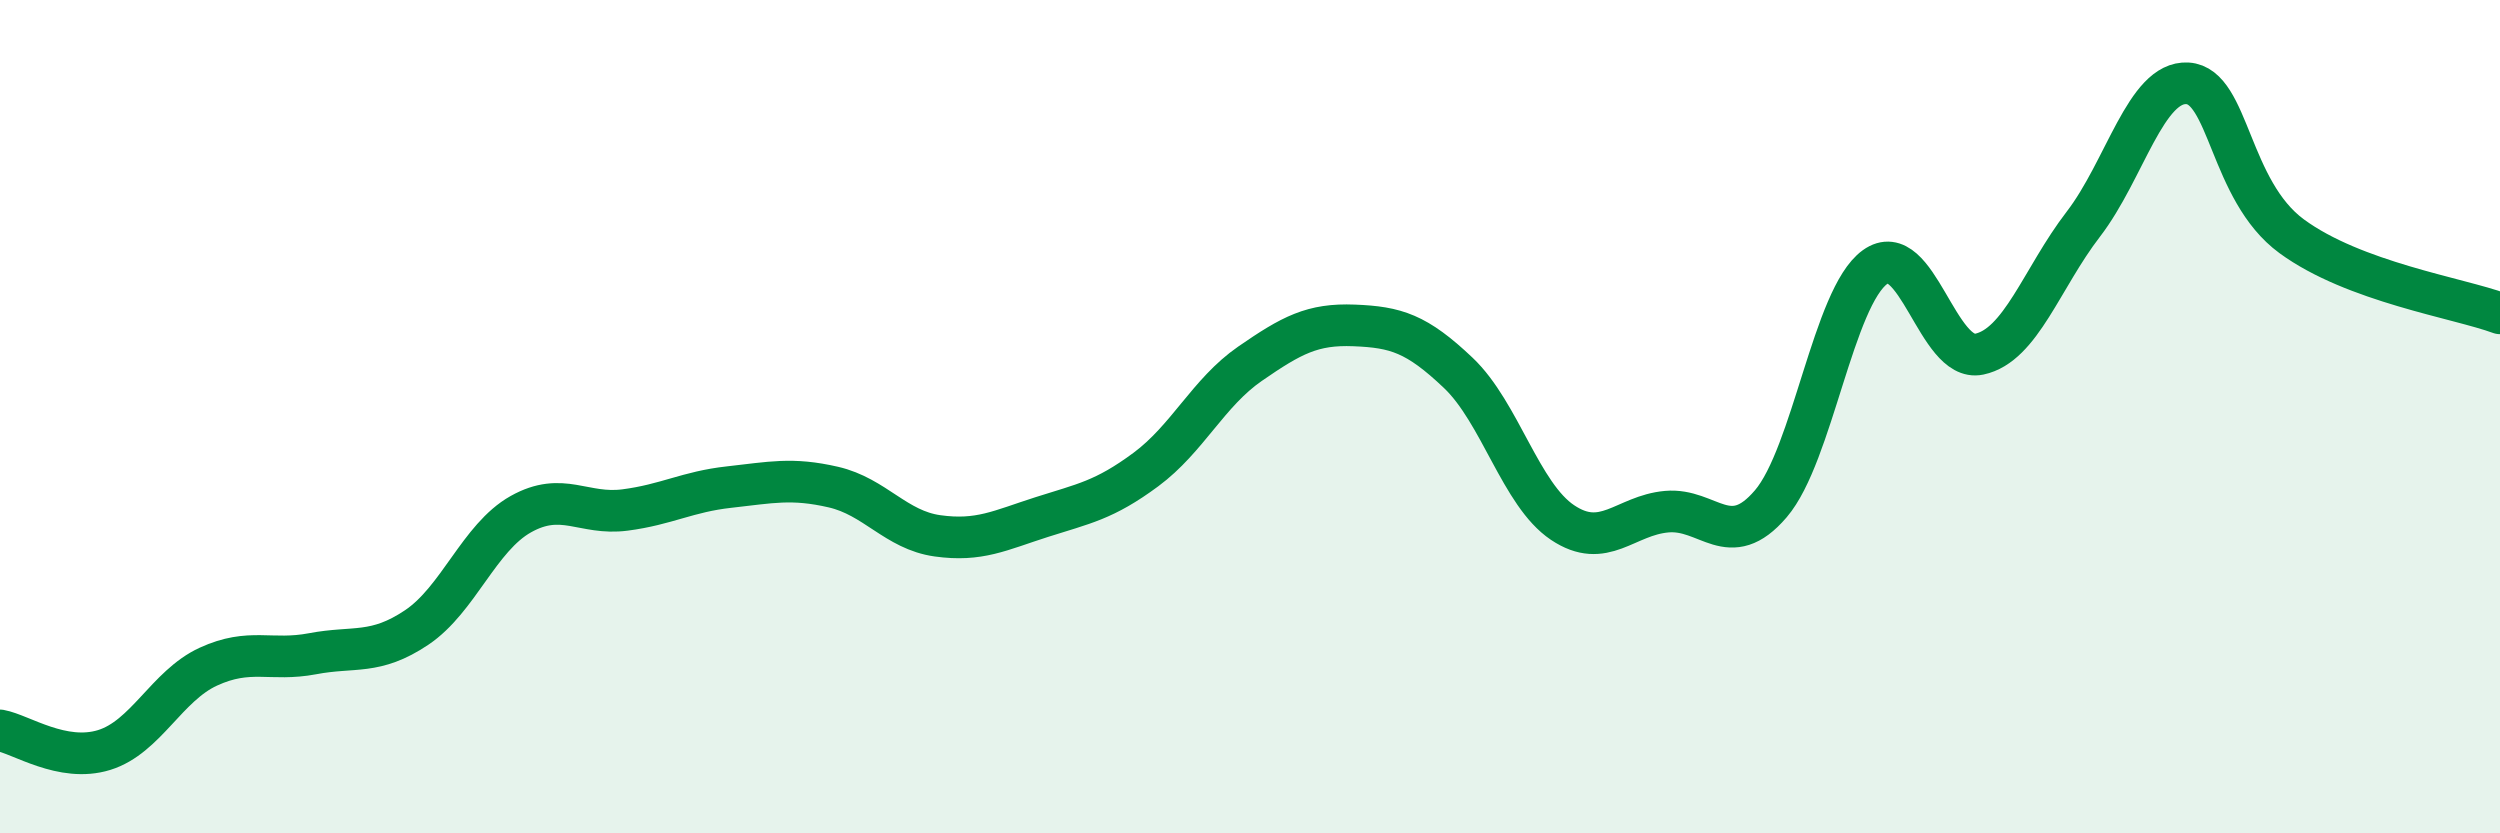 
    <svg width="60" height="20" viewBox="0 0 60 20" xmlns="http://www.w3.org/2000/svg">
      <path
        d="M 0,17.53 C 0.5,17.62 1.5,18.31 2.5,18 C 3.5,17.69 4,16.46 5,16 C 6,15.54 6.5,15.88 7.5,15.69 C 8.5,15.5 9,15.73 10,15.06 C 11,14.39 11.5,12.9 12.5,12.34 C 13.5,11.78 14,12.37 15,12.24 C 16,12.11 16.5,11.8 17.5,11.69 C 18.5,11.58 19,11.46 20,11.69 C 21,11.92 21.5,12.72 22.5,12.86 C 23.5,13 24,12.73 25,12.41 C 26,12.09 26.5,12.01 27.5,11.27 C 28.5,10.53 29,9.42 30,8.73 C 31,8.04 31.5,7.77 32.5,7.81 C 33.5,7.85 34,8 35,8.95 C 36,9.9 36.5,11.87 37.5,12.54 C 38.5,13.21 39,12.37 40,12.28 C 41,12.19 41.5,13.26 42.5,12.09 C 43.5,10.92 44,7.13 45,6.41 C 46,5.69 46.5,8.71 47.5,8.5 C 48.5,8.29 49,6.68 50,5.38 C 51,4.08 51.5,1.94 52.5,2 C 53.5,2.06 53.5,4.57 55,5.67 C 56.5,6.77 59,7.15 60,7.52L60 20L0 20Z"
        fill="#008740"
        opacity="0.1"
        stroke-linecap="round"
        stroke-linejoin="round"
      />
      <path
        d="M 0,17.53 C 0.5,17.62 1.5,18.31 2.5,18 C 3.5,17.69 4,16.46 5,16 C 6,15.54 6.5,15.88 7.5,15.69 C 8.5,15.5 9,15.73 10,15.06 C 11,14.39 11.5,12.9 12.5,12.34 C 13.5,11.78 14,12.37 15,12.24 C 16,12.11 16.5,11.8 17.5,11.69 C 18.5,11.58 19,11.46 20,11.69 C 21,11.92 21.5,12.72 22.5,12.86 C 23.5,13 24,12.73 25,12.41 C 26,12.09 26.5,12.01 27.5,11.27 C 28.5,10.53 29,9.42 30,8.73 C 31,8.04 31.5,7.77 32.5,7.81 C 33.5,7.85 34,8 35,8.95 C 36,9.9 36.5,11.87 37.5,12.54 C 38.5,13.21 39,12.37 40,12.28 C 41,12.19 41.5,13.26 42.5,12.09 C 43.5,10.92 44,7.13 45,6.41 C 46,5.69 46.5,8.71 47.5,8.5 C 48.5,8.29 49,6.68 50,5.38 C 51,4.08 51.5,1.94 52.5,2 C 53.5,2.06 53.5,4.57 55,5.67 C 56.5,6.77 59,7.15 60,7.52"
        stroke="#008740"
        stroke-width="1"
        fill="none"
        stroke-linecap="round"
        stroke-linejoin="round"
      />
    </svg>
  
